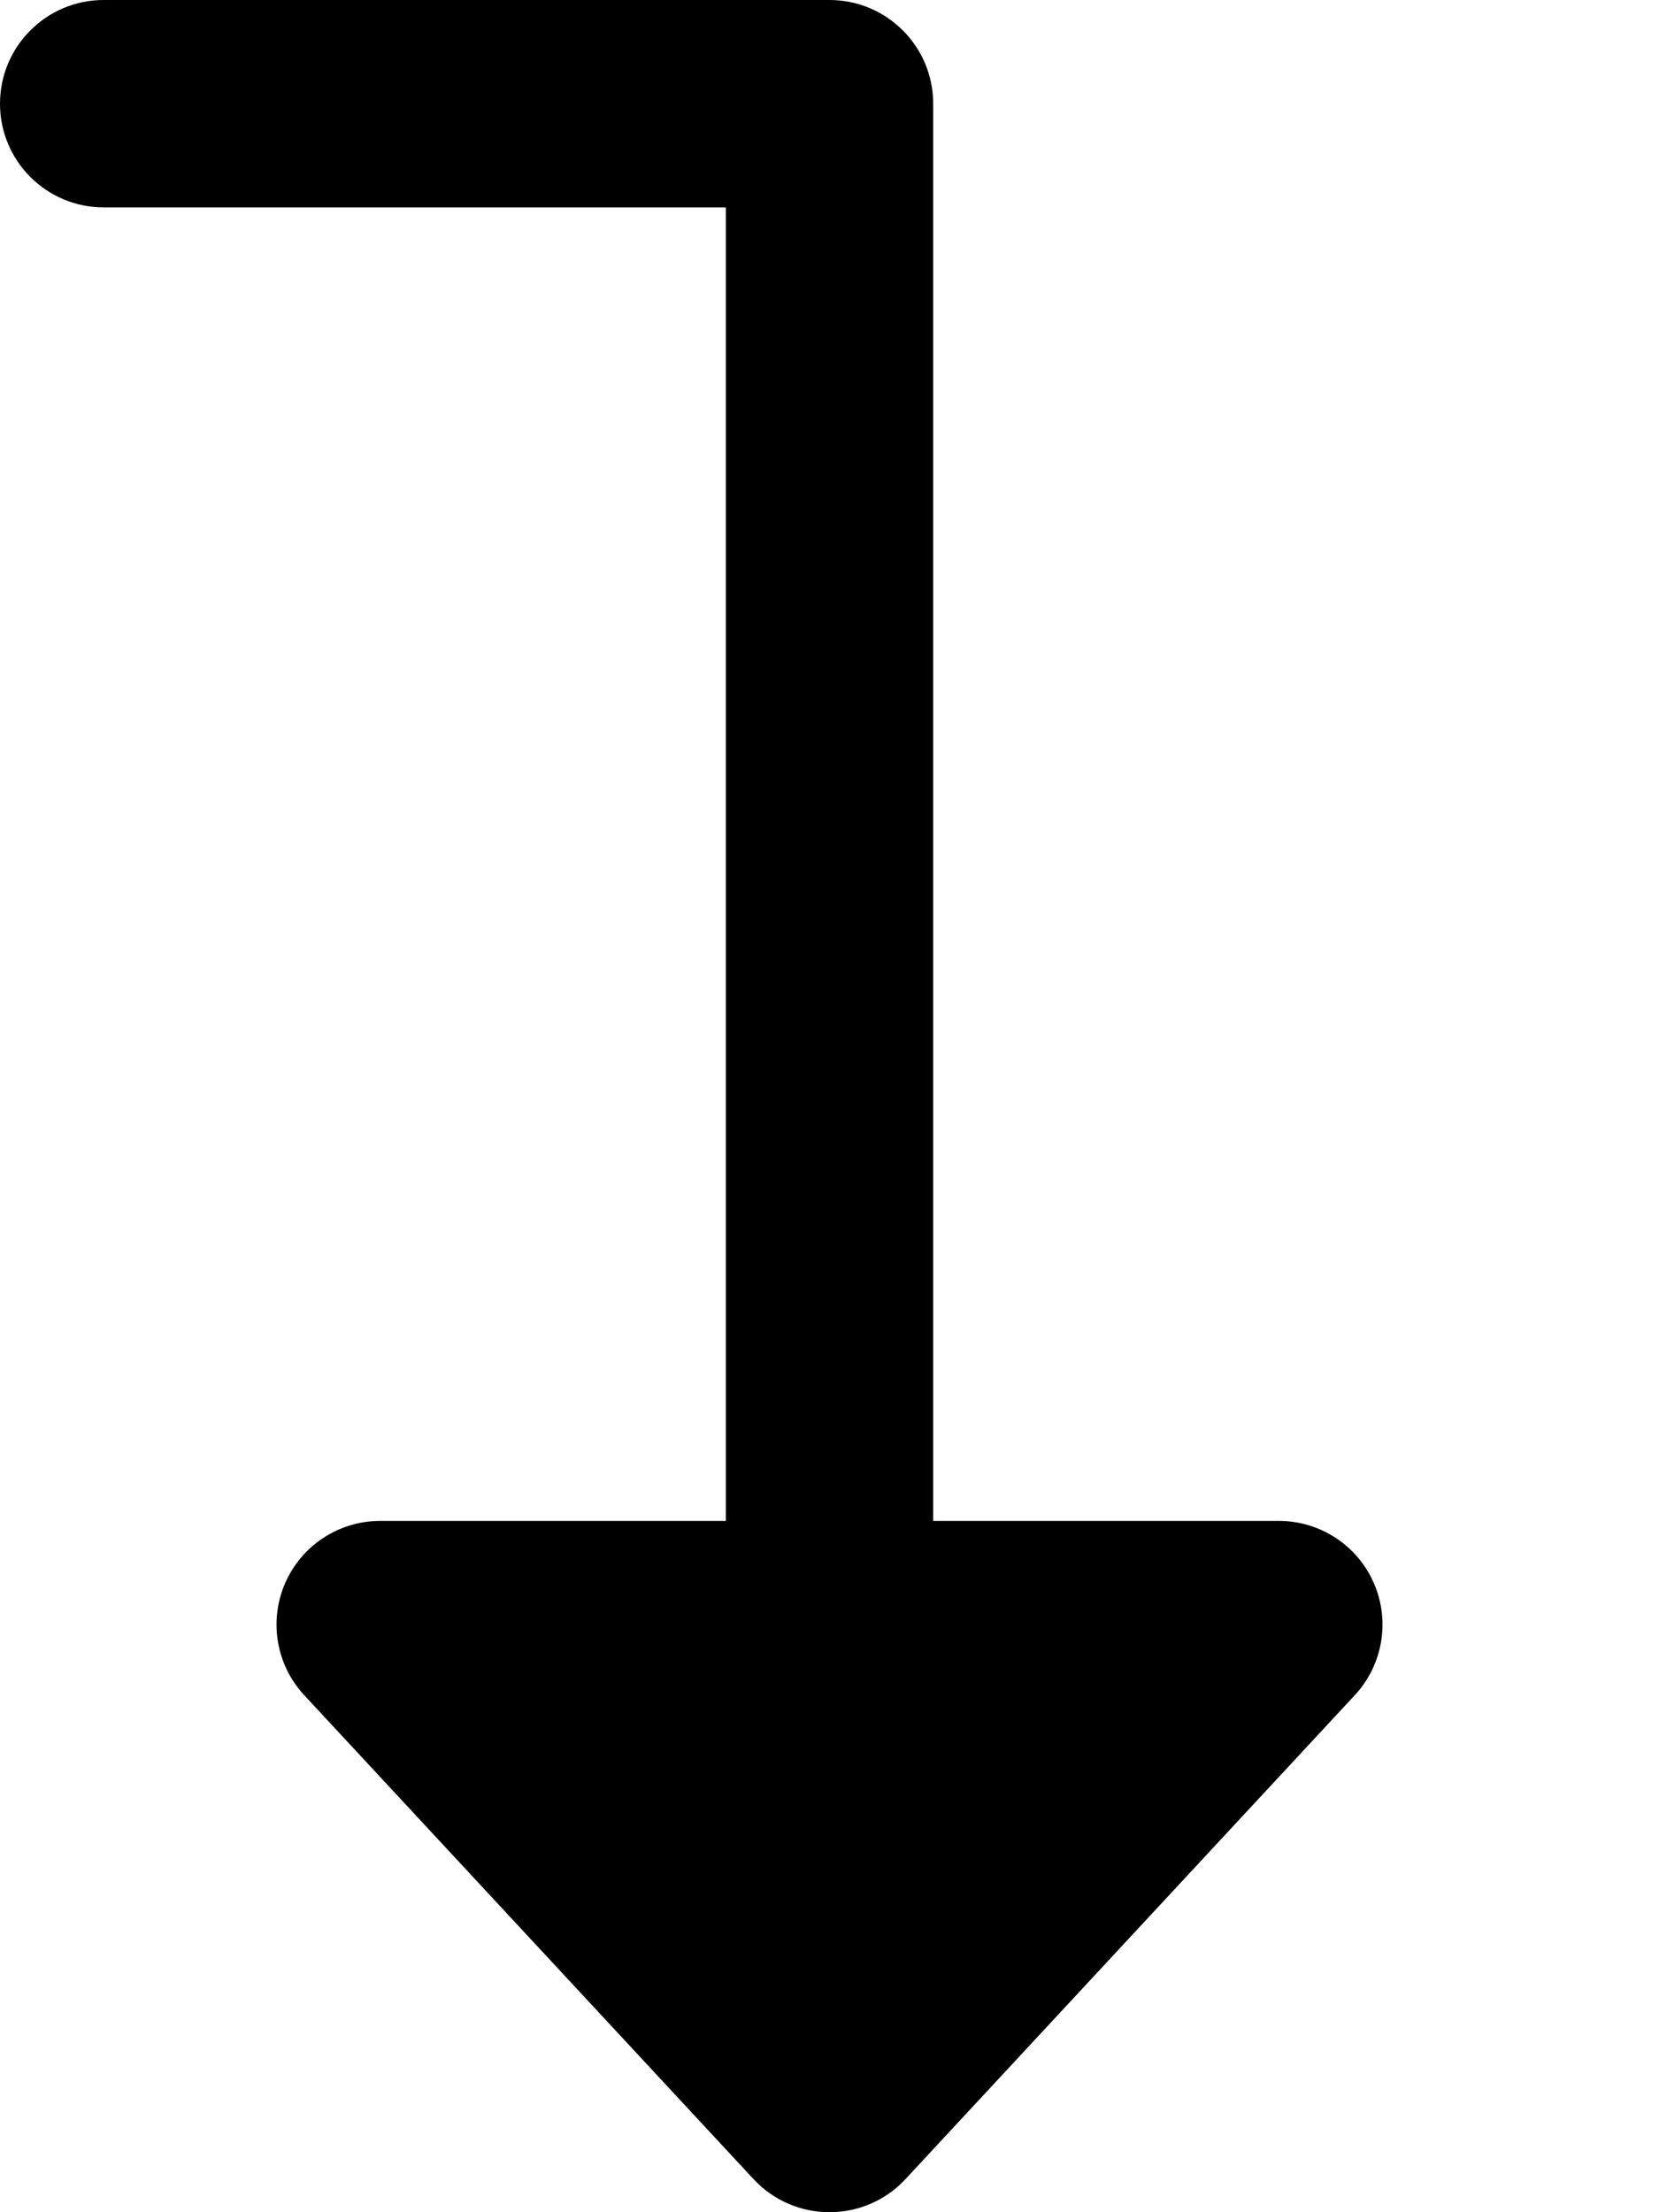 <svg xmlns="http://www.w3.org/2000/svg" viewBox="0 0 384 512"><!-- Font Awesome Pro 6.0.0-alpha2 by @fontawesome - https://fontawesome.com License - https://fontawesome.com/license (Commercial License) --><path d="M313.596 392.328L209.596 504.328C200.096 514.555 183.906 514.555 174.408 504.328L70.408 392.328C63.924 385.344 62.189 375.156 66.002 366.406S78.455 352 88.002 352H168V48H24C10.75 48 0 37.25 0 24S10.75 0 24 0H192C205.25 0 216 10.75 216 24V352H296.002C305.549 352 314.189 357.656 318.002 366.406S320.08 385.344 313.596 392.328Z"/></svg>